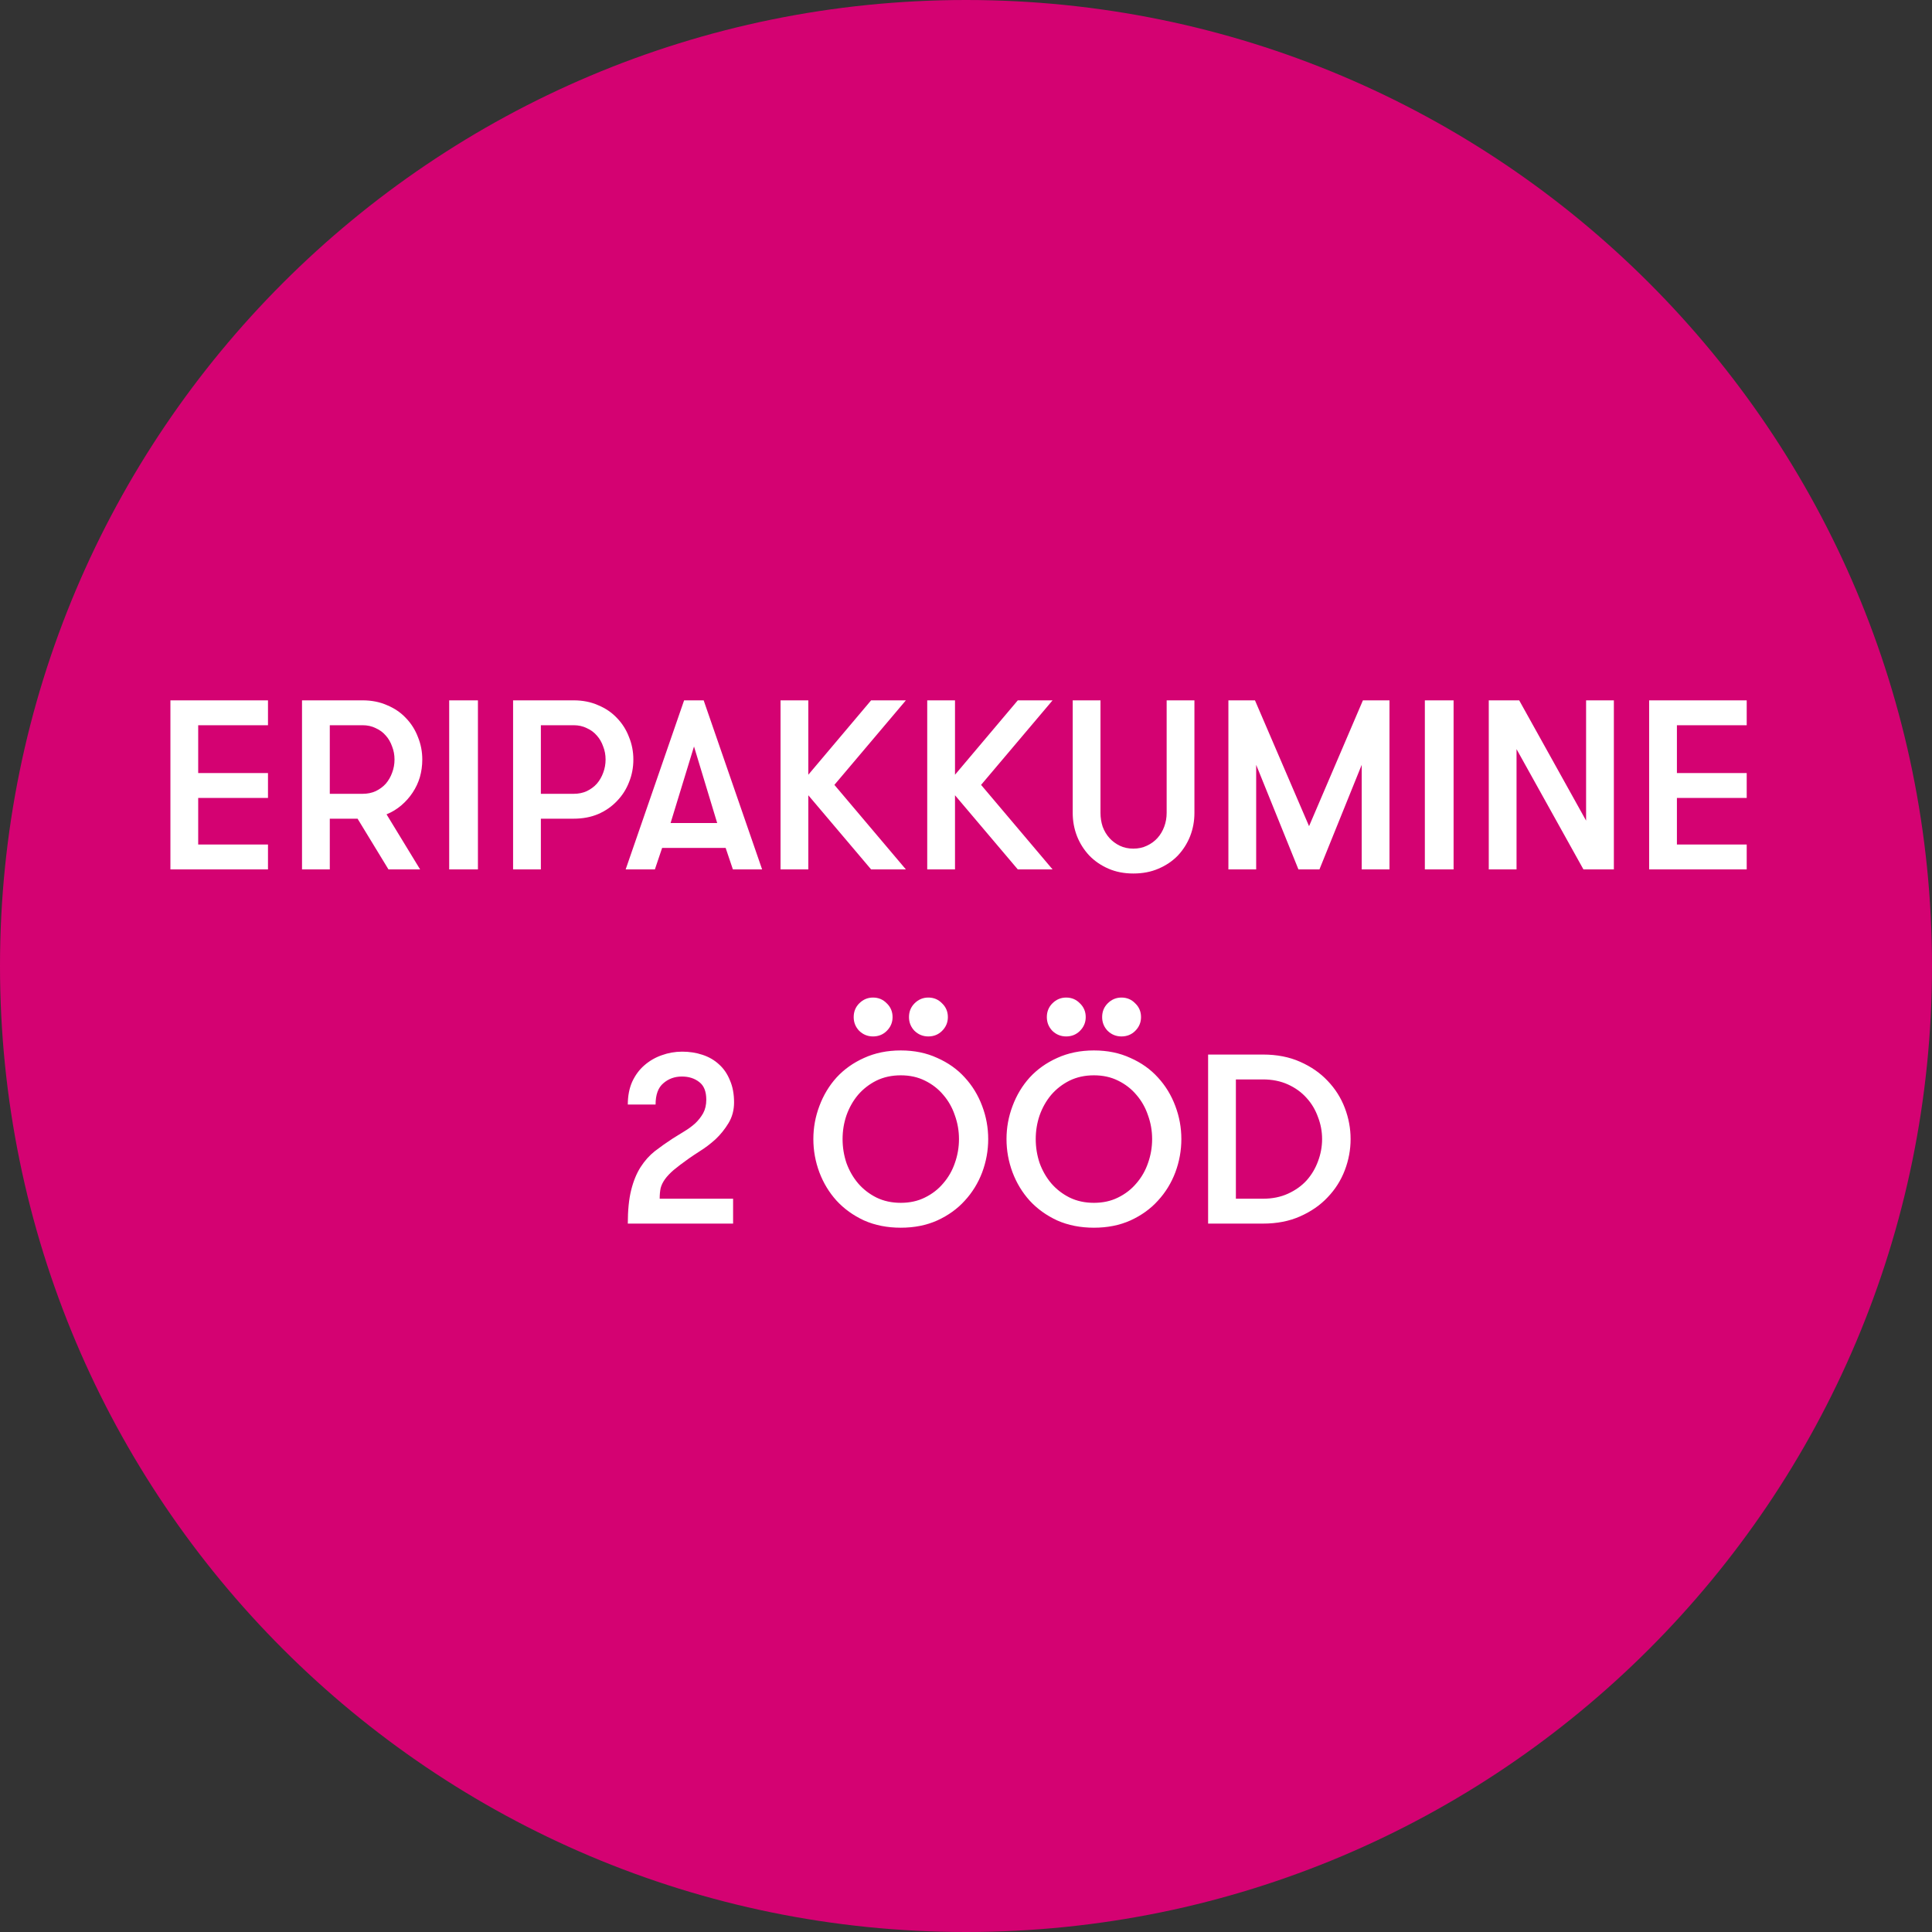 <svg width="120" height="120" viewBox="0 0 120 120" fill="none" xmlns="http://www.w3.org/2000/svg">
<rect x="0" y="0" width="120" height="120" fill="#333333" stroke="none"/>
<g clip-path="url(#clip0_1574_26)">
<path d="M120 60C120 26.863 93.137 0 60 0C26.863 0 0 26.863 0 60C0 93.137 26.863 120 60 120C93.137 120 120 93.137 120 60Z" fill="#D40272"/>
<path d="M12.31 45.045V48.015H16.645V49.56H12.31V52.455H16.645V54H10.585V43.5H16.645V45.045H12.31ZM18.759 43.5H22.524C23.084 43.5 23.589 43.6 24.039 43.8C24.499 43.99 24.889 44.255 25.209 44.595C25.539 44.935 25.789 45.33 25.959 45.78C26.139 46.22 26.229 46.685 26.229 47.175C26.229 47.555 26.179 47.92 26.079 48.27C25.979 48.61 25.829 48.93 25.629 49.23C25.439 49.52 25.204 49.785 24.924 50.025C24.654 50.255 24.349 50.44 24.009 50.58L26.094 54H24.129L22.209 50.85H20.484V54H18.759V43.5ZM22.524 49.305C22.824 49.305 23.094 49.25 23.334 49.14C23.584 49.02 23.794 48.865 23.964 48.675C24.134 48.475 24.264 48.25 24.354 48C24.454 47.74 24.504 47.465 24.504 47.175C24.504 46.885 24.454 46.615 24.354 46.365C24.264 46.105 24.134 45.88 23.964 45.69C23.794 45.49 23.584 45.335 23.334 45.225C23.094 45.105 22.824 45.045 22.524 45.045H20.484V49.305H22.524ZM27.9 43.5H29.685V54H27.9V43.5ZM31.869 43.5H35.634C36.194 43.5 36.699 43.6 37.149 43.8C37.609 43.99 37.999 44.255 38.319 44.595C38.649 44.935 38.899 45.33 39.069 45.78C39.249 46.22 39.339 46.685 39.339 47.175C39.339 47.675 39.249 48.145 39.069 48.585C38.899 49.025 38.649 49.415 38.319 49.755C37.999 50.095 37.609 50.365 37.149 50.565C36.699 50.755 36.194 50.85 35.634 50.85H33.594V54H31.869V43.5ZM35.634 49.305C35.934 49.305 36.204 49.25 36.444 49.14C36.694 49.02 36.904 48.865 37.074 48.675C37.244 48.475 37.374 48.25 37.464 48C37.564 47.74 37.614 47.465 37.614 47.175C37.614 46.885 37.564 46.615 37.464 46.365C37.374 46.105 37.244 45.88 37.074 45.69C36.904 45.49 36.694 45.335 36.444 45.225C36.204 45.105 35.934 45.045 35.634 45.045H33.594V49.305H35.634ZM45.521 54L45.071 52.665H41.126L40.676 54H38.861L42.491 43.5H43.706L47.336 54H45.521ZM43.106 46.365L41.651 51.12H44.546L43.106 46.365ZM50.206 49.395V54H48.481V43.5H50.206V48.12L54.106 43.5H56.266L51.826 48.75L56.266 54H54.106L50.206 49.395ZM59.317 49.395V54H57.592V43.5H59.317V48.12L63.217 43.5H65.377L60.937 48.75L65.377 54H63.217L59.317 49.395ZM66.628 43.5H68.353V50.49C68.353 50.79 68.398 51.075 68.488 51.345C68.588 51.615 68.728 51.85 68.908 52.05C69.088 52.25 69.303 52.41 69.553 52.53C69.803 52.65 70.083 52.71 70.393 52.71C70.703 52.71 70.983 52.65 71.233 52.53C71.493 52.41 71.713 52.25 71.893 52.05C72.073 51.85 72.213 51.615 72.313 51.345C72.413 51.075 72.463 50.79 72.463 50.49V43.5H74.188V50.49C74.188 51 74.098 51.485 73.918 51.945C73.738 52.395 73.483 52.795 73.153 53.145C72.823 53.485 72.423 53.755 71.953 53.955C71.493 54.155 70.973 54.255 70.393 54.255C69.823 54.255 69.308 54.155 68.848 53.955C68.388 53.755 67.993 53.485 67.663 53.145C67.333 52.795 67.078 52.395 66.898 51.945C66.718 51.485 66.628 51 66.628 50.49V43.5ZM86.303 54H84.578V47.505L81.953 54H80.648L78.023 47.505V54H76.298V43.5H77.948L81.308 51.315L84.653 43.5H86.303V54ZM88.5 43.5H90.285V54H88.5V43.5ZM98.515 50.97V43.5H100.24V54H98.35L94.195 46.53V54H92.47V43.5H94.36L98.515 50.97ZM104.156 45.045V48.015H108.491V49.56H104.156V52.455H108.491V54H102.431V43.5H108.491V45.045H104.156ZM38.994 76C38.994 75.17 39.064 74.475 39.204 73.915C39.344 73.355 39.539 72.88 39.789 72.49C40.039 72.1 40.334 71.77 40.674 71.5C41.024 71.23 41.399 70.965 41.799 70.705C42.029 70.565 42.264 70.42 42.504 70.27C42.754 70.12 42.979 69.955 43.179 69.775C43.379 69.585 43.544 69.375 43.674 69.145C43.804 68.905 43.869 68.625 43.869 68.305C43.869 67.795 43.724 67.43 43.434 67.21C43.144 66.98 42.784 66.865 42.354 66.865C41.904 66.865 41.519 67.005 41.199 67.285C40.879 67.555 40.719 67.995 40.719 68.605H38.994C38.994 68.075 39.084 67.605 39.264 67.195C39.454 66.785 39.704 66.445 40.014 66.175C40.334 65.895 40.694 65.685 41.094 65.545C41.504 65.395 41.929 65.32 42.369 65.32C42.819 65.32 43.239 65.385 43.629 65.515C44.029 65.645 44.374 65.845 44.664 66.115C44.954 66.375 45.179 66.705 45.339 67.105C45.509 67.495 45.594 67.95 45.594 68.47C45.594 68.95 45.479 69.38 45.249 69.76C45.019 70.14 44.749 70.475 44.439 70.765C44.129 71.045 43.814 71.285 43.494 71.485C43.184 71.685 42.944 71.845 42.774 71.965C42.394 72.235 42.084 72.47 41.844 72.67C41.614 72.87 41.434 73.06 41.304 73.24C41.174 73.42 41.084 73.605 41.034 73.795C40.994 73.985 40.974 74.205 40.974 74.455H45.534V76H38.994ZM55.949 76.255C55.109 76.255 54.349 76.105 53.669 75.805C52.999 75.495 52.429 75.085 51.959 74.575C51.499 74.065 51.144 73.48 50.894 72.82C50.644 72.15 50.519 71.46 50.519 70.75C50.519 70.04 50.644 69.355 50.894 68.695C51.144 68.025 51.499 67.435 51.959 66.925C52.429 66.415 52.999 66.01 53.669 65.71C54.349 65.4 55.109 65.245 55.949 65.245C56.789 65.245 57.544 65.4 58.214 65.71C58.894 66.01 59.464 66.415 59.924 66.925C60.394 67.435 60.754 68.025 61.004 68.695C61.254 69.355 61.379 70.04 61.379 70.75C61.379 71.46 61.254 72.15 61.004 72.82C60.754 73.48 60.394 74.065 59.924 74.575C59.464 75.085 58.894 75.495 58.214 75.805C57.544 76.105 56.789 76.255 55.949 76.255ZM53.024 63.175C53.024 62.835 53.139 62.55 53.369 62.32C53.609 62.08 53.894 61.96 54.224 61.96C54.564 61.96 54.849 62.08 55.079 62.32C55.319 62.55 55.439 62.835 55.439 63.175C55.439 63.505 55.319 63.79 55.079 64.03C54.849 64.26 54.564 64.375 54.224 64.375C53.894 64.375 53.609 64.26 53.369 64.03C53.139 63.79 53.024 63.505 53.024 63.175ZM56.459 63.175C56.459 62.835 56.574 62.55 56.804 62.32C57.044 62.08 57.329 61.96 57.659 61.96C57.999 61.96 58.284 62.08 58.514 62.32C58.754 62.55 58.874 62.835 58.874 63.175C58.874 63.505 58.754 63.79 58.514 64.03C58.284 64.26 57.999 64.375 57.659 64.375C57.329 64.375 57.044 64.26 56.804 64.03C56.574 63.79 56.459 63.505 56.459 63.175ZM52.334 70.75C52.334 71.26 52.414 71.755 52.574 72.235C52.744 72.705 52.984 73.125 53.294 73.495C53.614 73.865 53.994 74.16 54.434 74.38C54.884 74.6 55.389 74.71 55.949 74.71C56.509 74.71 57.009 74.6 57.449 74.38C57.899 74.16 58.279 73.865 58.589 73.495C58.909 73.125 59.149 72.705 59.309 72.235C59.479 71.755 59.564 71.26 59.564 70.75C59.564 70.24 59.479 69.75 59.309 69.28C59.149 68.8 58.909 68.375 58.589 68.005C58.279 67.635 57.899 67.34 57.449 67.12C57.009 66.9 56.509 66.79 55.949 66.79C55.389 66.79 54.884 66.9 54.434 67.12C53.994 67.34 53.614 67.635 53.294 68.005C52.984 68.375 52.744 68.8 52.574 69.28C52.414 69.75 52.334 70.24 52.334 70.75ZM67.946 76.255C67.106 76.255 66.346 76.105 65.666 75.805C64.996 75.495 64.426 75.085 63.956 74.575C63.496 74.065 63.141 73.48 62.891 72.82C62.641 72.15 62.516 71.46 62.516 70.75C62.516 70.04 62.641 69.355 62.891 68.695C63.141 68.025 63.496 67.435 63.956 66.925C64.426 66.415 64.996 66.01 65.666 65.71C66.346 65.4 67.106 65.245 67.946 65.245C68.786 65.245 69.541 65.4 70.211 65.71C70.891 66.01 71.461 66.415 71.921 66.925C72.391 67.435 72.751 68.025 73.001 68.695C73.251 69.355 73.376 70.04 73.376 70.75C73.376 71.46 73.251 72.15 73.001 72.82C72.751 73.48 72.391 74.065 71.921 74.575C71.461 75.085 70.891 75.495 70.211 75.805C69.541 76.105 68.786 76.255 67.946 76.255ZM65.021 63.175C65.021 62.835 65.136 62.55 65.366 62.32C65.606 62.08 65.891 61.96 66.221 61.96C66.561 61.96 66.846 62.08 67.076 62.32C67.316 62.55 67.436 62.835 67.436 63.175C67.436 63.505 67.316 63.79 67.076 64.03C66.846 64.26 66.561 64.375 66.221 64.375C65.891 64.375 65.606 64.26 65.366 64.03C65.136 63.79 65.021 63.505 65.021 63.175ZM68.456 63.175C68.456 62.835 68.571 62.55 68.801 62.32C69.041 62.08 69.326 61.96 69.656 61.96C69.996 61.96 70.281 62.08 70.511 62.32C70.751 62.55 70.871 62.835 70.871 63.175C70.871 63.505 70.751 63.79 70.511 64.03C70.281 64.26 69.996 64.375 69.656 64.375C69.326 64.375 69.041 64.26 68.801 64.03C68.571 63.79 68.456 63.505 68.456 63.175ZM64.331 70.75C64.331 71.26 64.411 71.755 64.571 72.235C64.741 72.705 64.981 73.125 65.291 73.495C65.611 73.865 65.991 74.16 66.431 74.38C66.881 74.6 67.386 74.71 67.946 74.71C68.506 74.71 69.006 74.6 69.446 74.38C69.896 74.16 70.276 73.865 70.586 73.495C70.906 73.125 71.146 72.705 71.306 72.235C71.476 71.755 71.561 71.26 71.561 70.75C71.561 70.24 71.476 69.75 71.306 69.28C71.146 68.8 70.906 68.375 70.586 68.005C70.276 67.635 69.896 67.34 69.446 67.12C69.006 66.9 68.506 66.79 67.946 66.79C67.386 66.79 66.881 66.9 66.431 67.12C65.991 67.34 65.611 67.635 65.291 68.005C64.981 68.375 64.741 68.8 64.571 69.28C64.411 69.75 64.331 70.24 64.331 70.75ZM78.443 65.5C79.313 65.5 80.083 65.65 80.753 65.95C81.433 66.25 82.003 66.645 82.463 67.135C82.933 67.625 83.288 68.185 83.528 68.815C83.768 69.445 83.888 70.09 83.888 70.75C83.888 71.41 83.768 72.055 83.528 72.685C83.288 73.315 82.933 73.875 82.463 74.365C82.003 74.855 81.433 75.25 80.753 75.55C80.083 75.85 79.313 76 78.443 76H75.038V65.5H78.443ZM76.763 67.045V74.455H78.443C79.023 74.455 79.543 74.35 80.003 74.14C80.463 73.93 80.848 73.655 81.158 73.315C81.468 72.965 81.703 72.57 81.863 72.13C82.033 71.68 82.118 71.22 82.118 70.75C82.118 70.28 82.033 69.825 81.863 69.385C81.703 68.935 81.468 68.54 81.158 68.2C80.848 67.85 80.463 67.57 80.003 67.36C79.543 67.15 79.023 67.045 78.443 67.045H76.763Z" fill="white"/>
</g>
<defs>
<clipPath id="clip0_1574_26">
<rect width="120" height="120" fill="white"/>
</clipPath>
</defs>
</svg>

